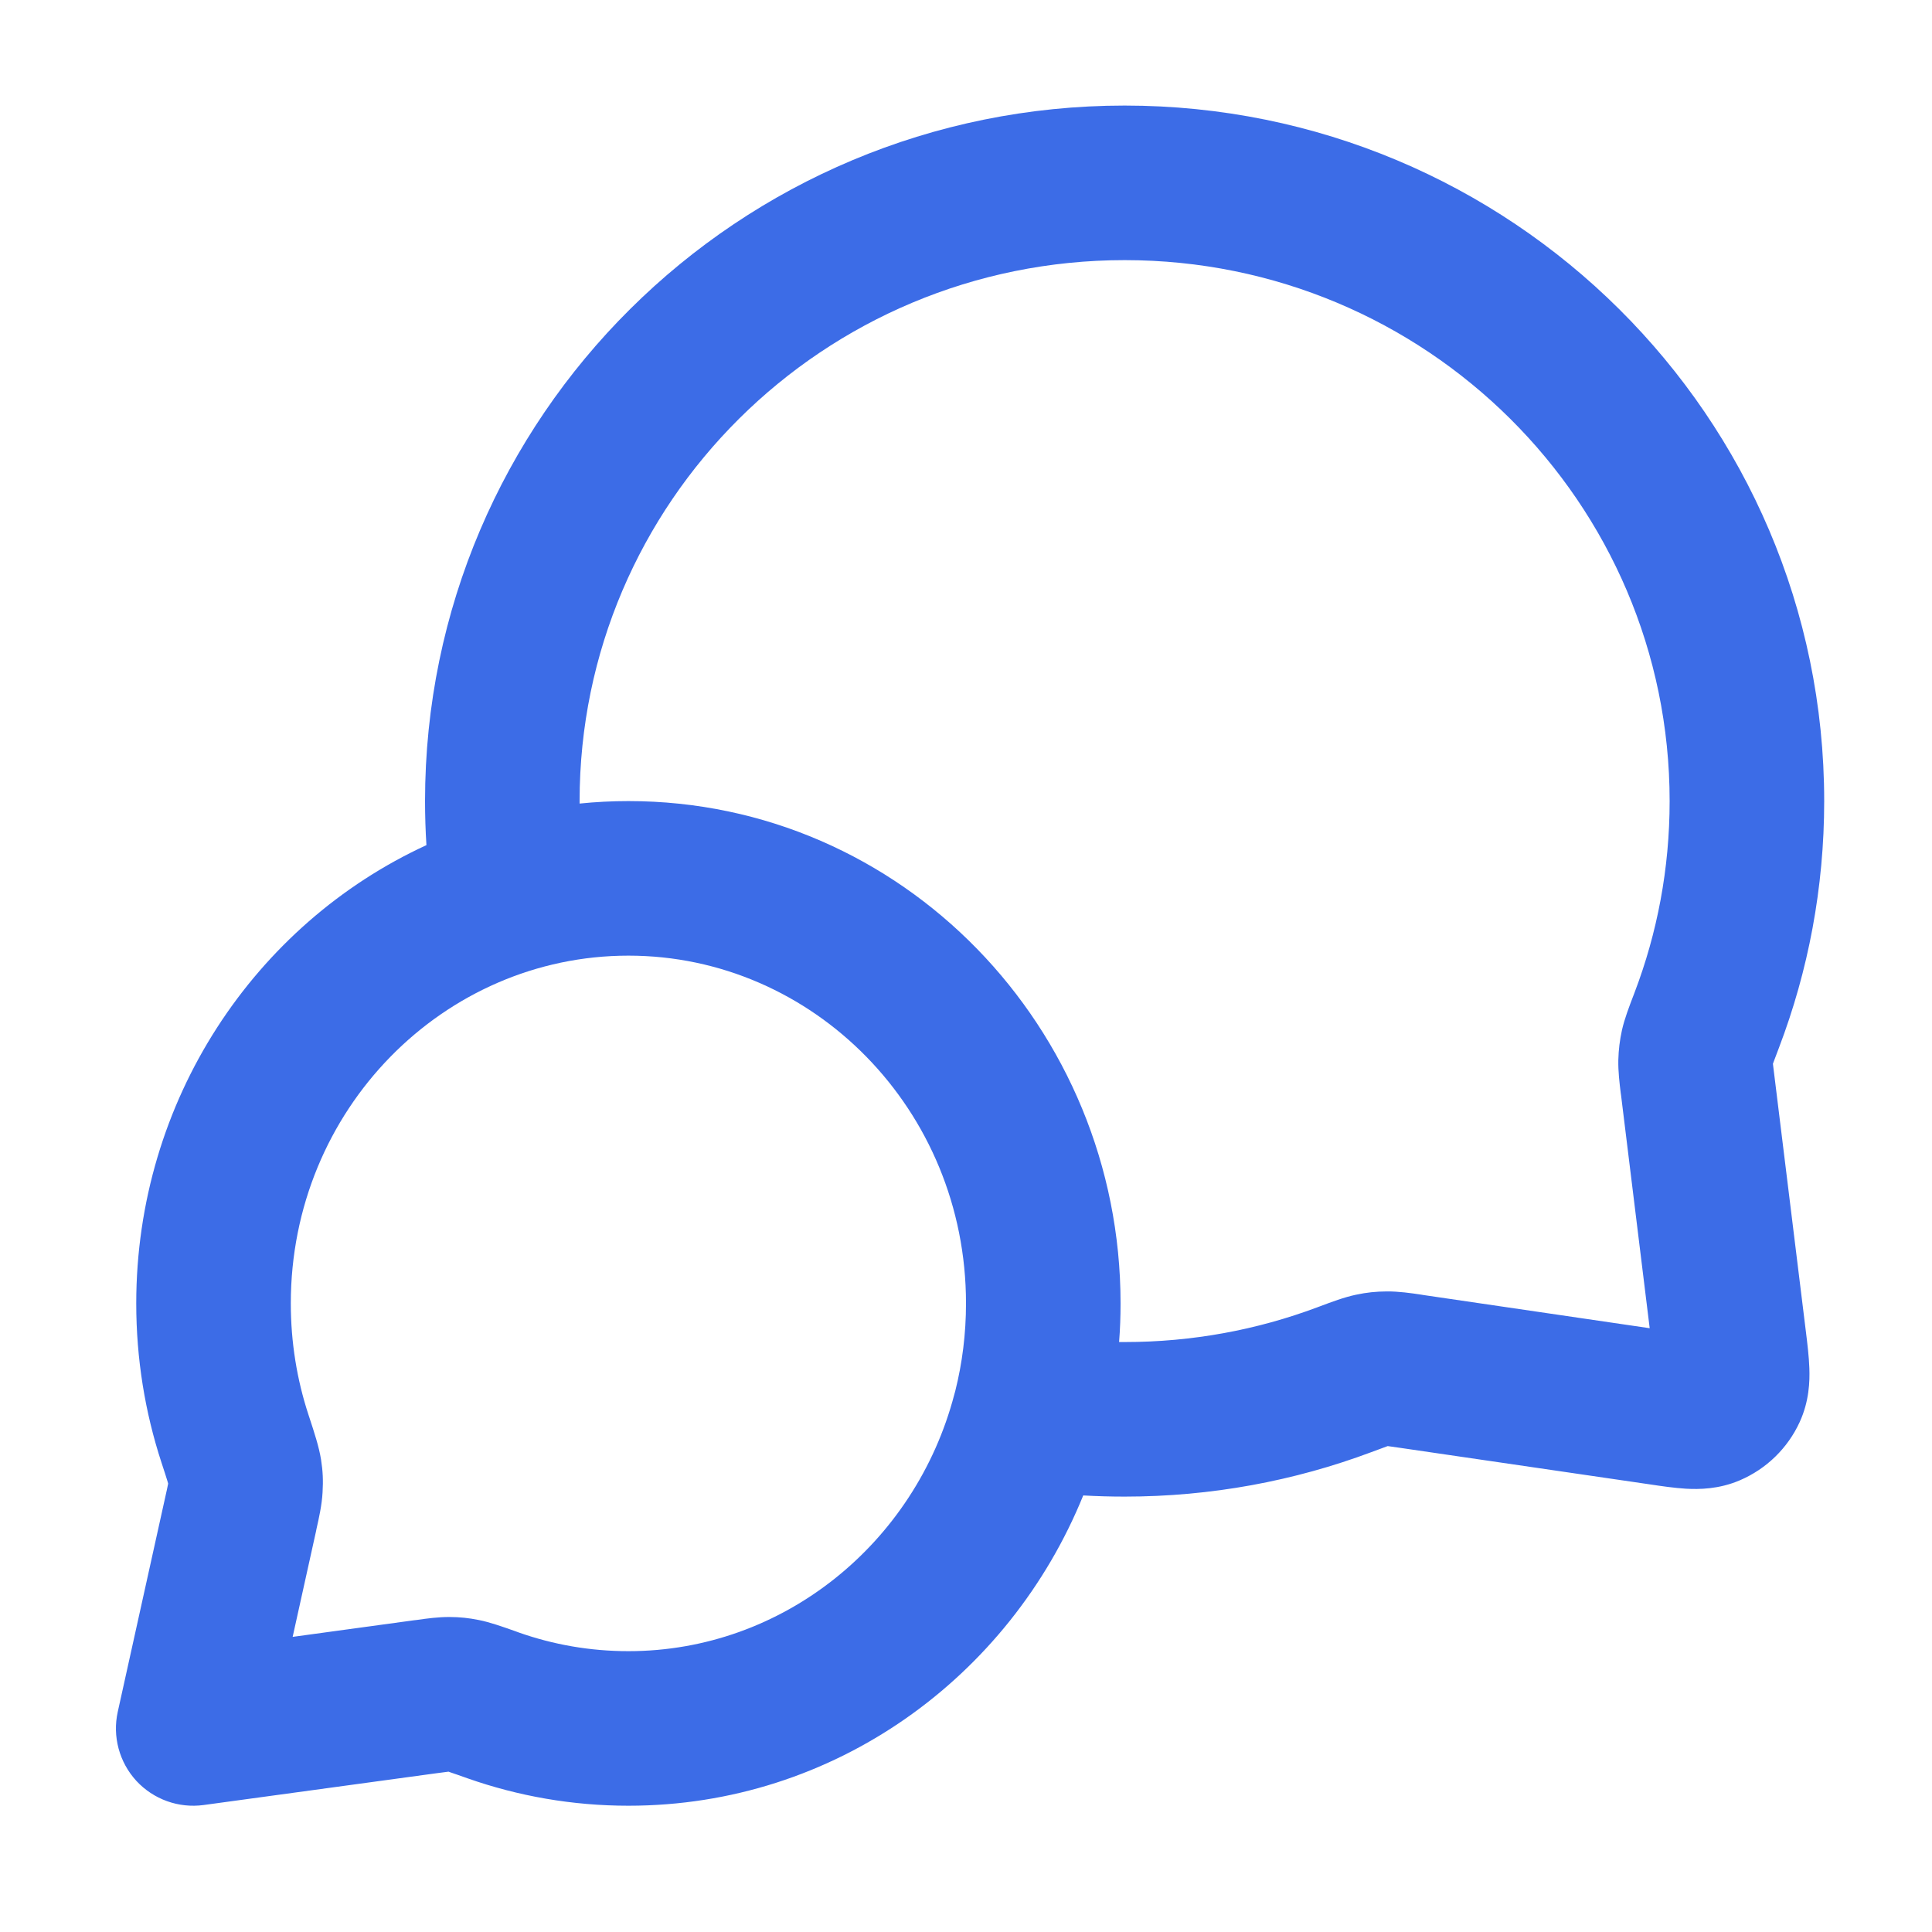 <svg xmlns="http://www.w3.org/2000/svg" width="25" height="25" viewBox="0 0 25 25" fill="none">
  <path fill-rule="evenodd" clip-rule="evenodd" d="M5.5 10.366C5.5 5.389 9.559 1.366 14.553 1.366C19.546 1.366 23.605 5.389 23.605 10.366C23.605 11.488 23.398 12.564 23.02 13.557C22.983 13.653 22.962 13.709 22.947 13.75C22.945 13.756 22.943 13.76 22.942 13.764C22.942 13.765 22.942 13.767 22.942 13.769C22.946 13.802 22.951 13.847 22.962 13.932L23.368 17.23C23.387 17.383 23.408 17.555 23.413 17.705C23.419 17.872 23.412 18.13 23.288 18.401C23.133 18.739 22.858 19.007 22.516 19.154C22.242 19.272 21.984 19.273 21.818 19.264C21.668 19.255 21.496 19.23 21.344 19.207C21.335 19.206 21.326 19.205 21.317 19.203L18.131 18.737C18.043 18.724 17.997 18.717 17.962 18.713C17.961 18.713 17.959 18.712 17.958 18.712C17.954 18.714 17.949 18.715 17.944 18.717C17.901 18.732 17.843 18.754 17.744 18.791C16.75 19.163 15.674 19.366 14.553 19.366C14.373 19.366 14.195 19.361 14.017 19.351C13.064 21.699 10.8 23.366 8.132 23.366C7.404 23.366 6.703 23.241 6.049 23.011C5.941 22.973 5.874 22.949 5.825 22.933C5.816 22.93 5.809 22.927 5.803 22.925C5.802 22.926 5.8 22.926 5.798 22.926C5.764 22.93 5.717 22.936 5.63 22.948L2.635 23.357C2.311 23.401 1.986 23.284 1.764 23.044C1.543 22.803 1.453 22.469 1.524 22.15L2.135 19.388C2.156 19.292 2.168 19.241 2.175 19.203C2.175 19.2 2.176 19.198 2.176 19.197C2.174 19.19 2.172 19.182 2.169 19.173C2.153 19.118 2.128 19.044 2.089 18.924C1.877 18.276 1.763 17.583 1.763 16.866C1.763 14.24 3.296 11.958 5.518 10.936C5.506 10.748 5.5 10.558 5.5 10.366ZM7.5 10.398C7.708 10.377 7.918 10.366 8.132 10.366C11.671 10.366 14.5 13.299 14.5 16.866C14.5 17.034 14.494 17.201 14.481 17.366C14.505 17.366 14.529 17.366 14.553 17.366C15.431 17.366 16.27 17.207 17.042 16.918C17.056 16.913 17.07 16.907 17.085 16.902C17.226 16.849 17.393 16.786 17.545 16.754C17.685 16.724 17.803 16.712 17.946 16.711C18.101 16.71 18.259 16.733 18.386 16.752C18.398 16.754 18.41 16.756 18.422 16.758L21.347 17.187L20.977 14.177C20.975 14.165 20.974 14.154 20.972 14.142C20.957 14.019 20.938 13.866 20.941 13.716C20.945 13.579 20.959 13.464 20.988 13.33C21.021 13.183 21.083 13.022 21.135 12.886C21.14 12.872 21.146 12.858 21.151 12.844C21.444 12.075 21.605 11.241 21.605 10.366C21.605 6.506 18.454 3.366 14.553 3.366C10.651 3.366 7.5 6.506 7.5 10.366C7.5 10.377 7.5 10.387 7.5 10.398ZM12.361 18C12.452 17.638 12.5 17.259 12.5 16.866C12.5 14.358 10.521 12.366 8.132 12.366C5.742 12.366 3.763 14.358 3.763 16.866C3.763 17.37 3.843 17.853 3.99 18.302C3.996 18.32 4.002 18.338 4.008 18.357C4.064 18.528 4.128 18.722 4.154 18.885C4.178 19.038 4.183 19.156 4.174 19.311C4.165 19.475 4.127 19.644 4.096 19.781C4.093 19.795 4.091 19.808 4.088 19.821L3.787 21.181L5.359 20.966C5.371 20.965 5.383 20.963 5.395 20.962C5.519 20.944 5.672 20.923 5.818 20.924C5.957 20.925 6.06 20.936 6.196 20.963C6.34 20.991 6.513 21.053 6.666 21.107C6.683 21.113 6.699 21.119 6.715 21.125C7.158 21.281 7.634 21.366 8.132 21.366C10.131 21.366 11.843 19.972 12.348 18.047C12.352 18.031 12.356 18.015 12.361 18Z" fill="#3C6CE7"/>
</svg>